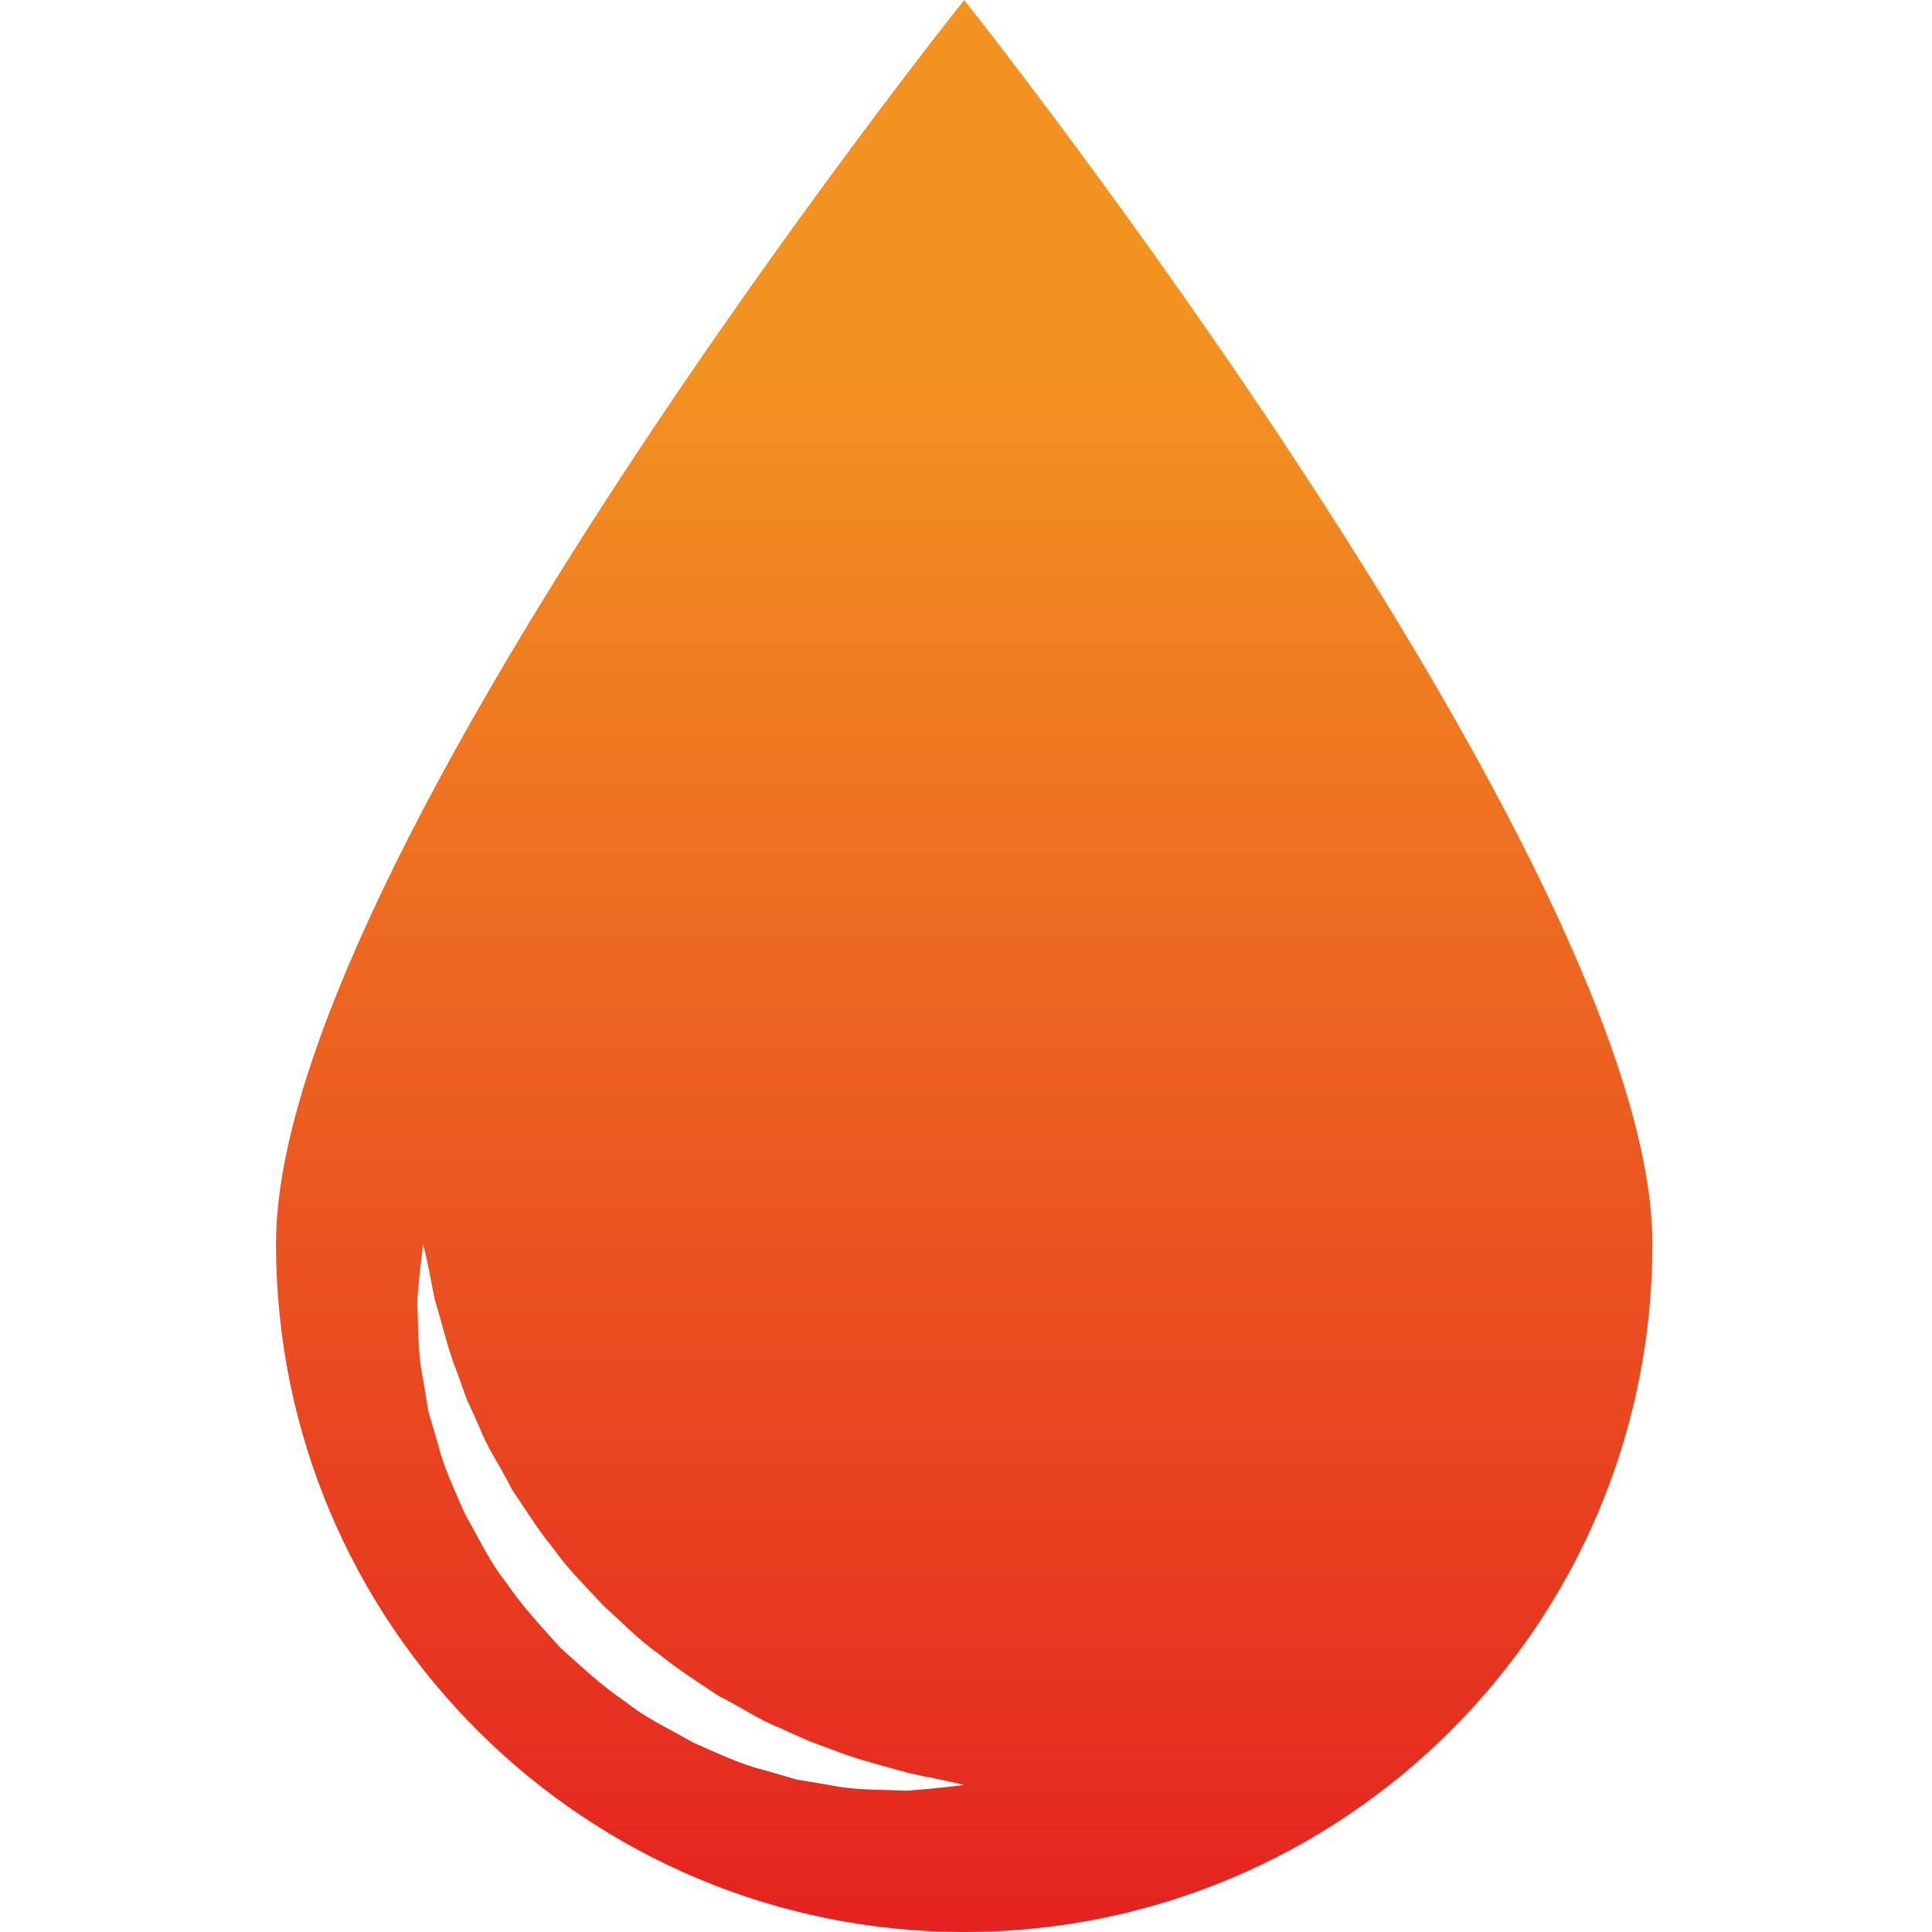 <?xml version="1.0" encoding="utf-8"?>
<!-- Generator: Adobe Illustrator 16.0.0, SVG Export Plug-In . SVG Version: 6.00 Build 0)  -->
<!DOCTYPE svg PUBLIC "-//W3C//DTD SVG 1.1//EN" "http://www.w3.org/Graphics/SVG/1.1/DTD/svg11.dtd">
<svg version="1.1" id="Services_-_copie" xmlns="http://www.w3.org/2000/svg" xmlns:xlink="http://www.w3.org/1999/xlink" x="0px"
	 y="0px" width="56px" height="56px" viewBox="-8 0 56 56" enable-background="new -8 0 56 56" xml:space="preserve">
<g>
	
		<linearGradient id="SVGID_1_" gradientUnits="userSpaceOnUse" x1="320.469" y1="-220.554" x2="320.469" y2="-164.555" gradientTransform="matrix(1 0 0 -1 -300.519 -164.555)">
		<stop  offset="0" style="stop-color:#E42220"/>
		<stop  offset="0.807" style="stop-color:#F29221"/>
	</linearGradient>
	<path fill="url(#SVGID_1_)" d="M19.948,0C19.948,0,0,24.967,0,36.053C0,47.132,8.981,56,19.948,56
		c10.967,0,19.948-8.868,19.948-19.947C39.896,25.083,19.948,0,19.948,0z M18.88,51.855c-0.174,0.014-0.365,0.027-0.571,0.049
		c-0.206-0.008-0.431-0.016-0.673-0.022c-0.482-0.01-1.033-0.024-1.615-0.146c-0.299-0.049-0.605-0.1-0.925-0.154
		c-0.312-0.091-0.633-0.186-0.964-0.279c-0.676-0.166-1.333-0.488-2.031-0.789c-0.652-0.379-1.378-0.707-2.001-1.209
		c-0.666-0.445-1.253-1.007-1.862-1.548c-0.539-0.604-1.101-1.196-1.546-1.86c-0.505-0.623-0.831-1.348-1.21-2.002
		C5.183,43.2,4.864,42.54,4.696,41.867c-0.098-0.331-0.189-0.652-0.281-0.965c-0.053-0.317-0.104-0.627-0.152-0.924
		c-0.125-0.582-0.134-1.142-0.148-1.629c-0.009-0.24-0.013-0.467-0.02-0.674c0.018-0.201,0.034-0.393,0.05-0.563
		c0.067-0.676,0.121-1.063,0.121-1.063s0.09,0.381,0.224,1.047c0.033,0.166,0.07,0.352,0.107,0.553
		c0.055,0.193,0.115,0.4,0.18,0.625c0.122,0.443,0.249,0.934,0.455,1.463c0.097,0.262,0.194,0.535,0.295,0.82
		c0.126,0.272,0.252,0.553,0.383,0.846c0.229,0.593,0.622,1.146,0.923,1.76c0.388,0.568,0.752,1.173,1.211,1.727
		c0.415,0.59,0.937,1.101,1.43,1.631c0.537,0.492,1.046,1.018,1.633,1.428c0.559,0.457,1.158,0.828,1.729,1.213
		c0.615,0.3,1.167,0.693,1.762,0.92c0.289,0.134,0.573,0.26,0.847,0.381c0.281,0.105,0.554,0.204,0.818,0.303
		c0.526,0.203,1.022,0.334,1.47,0.457c0.446,0.131,0.838,0.234,1.169,0.285c0.66,0.135,1.047,0.229,1.047,0.229
		S19.566,51.789,18.88,51.855z"/>
</g>
</svg>
